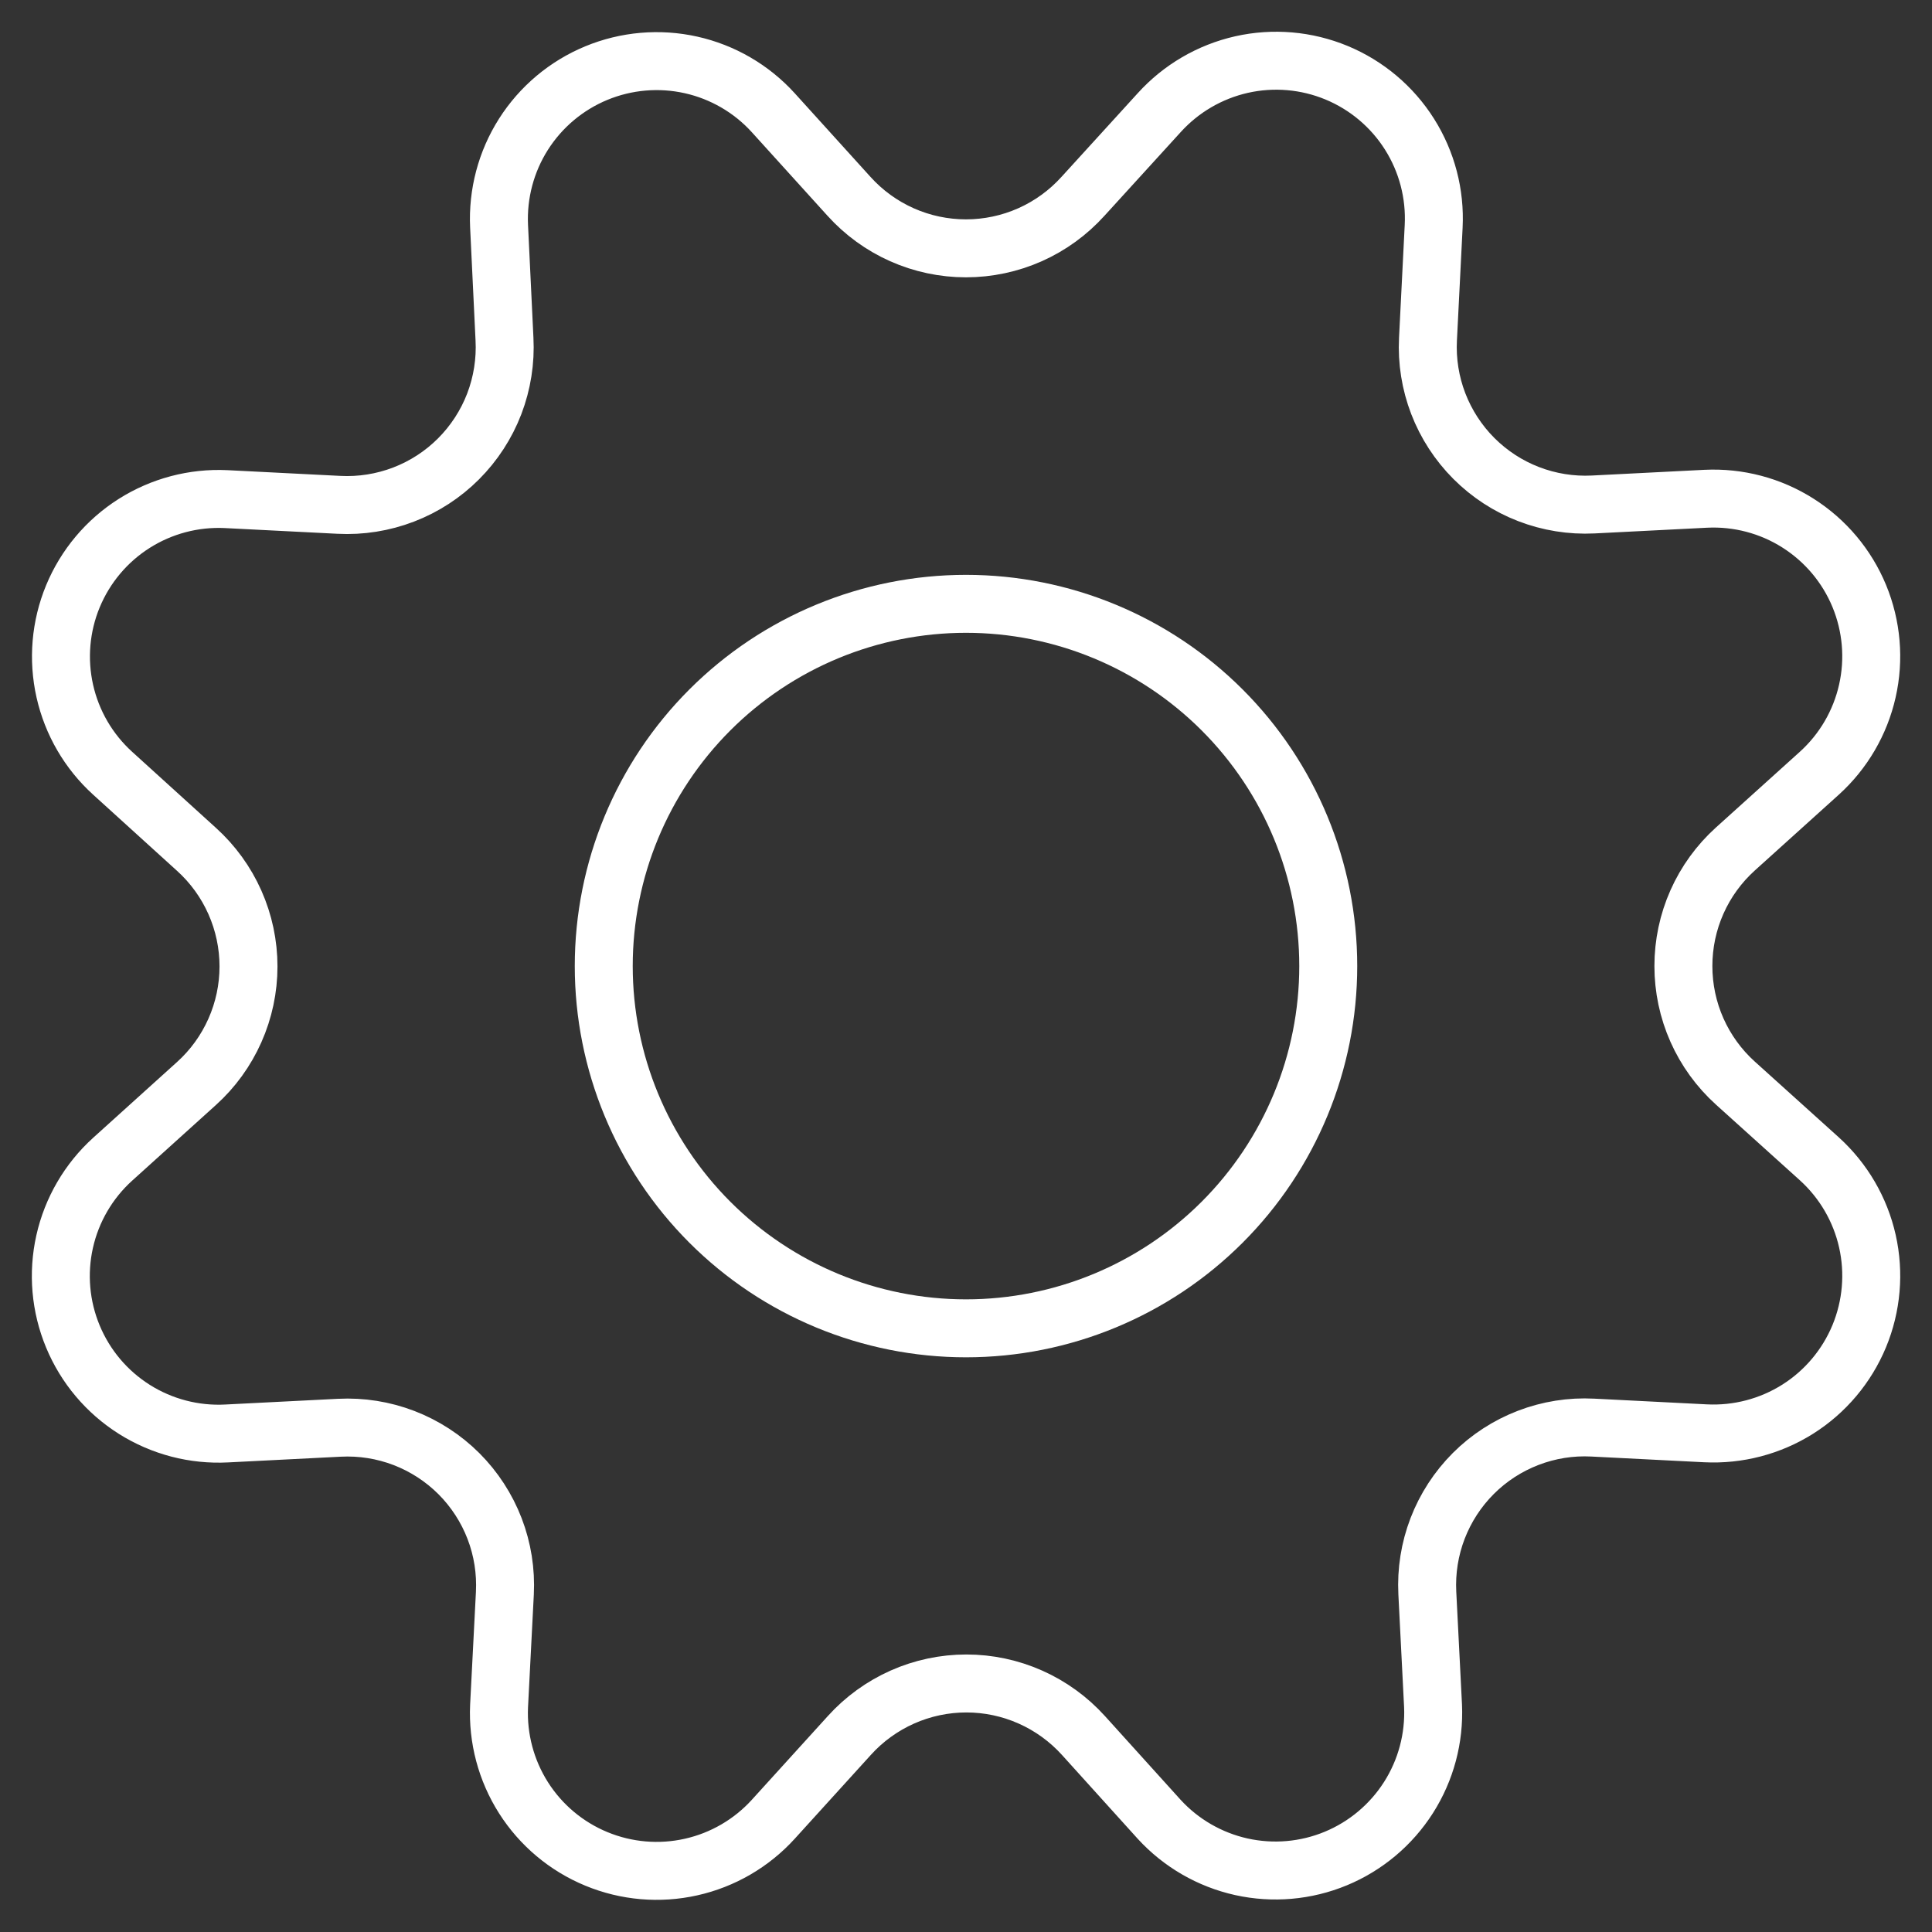 <svg width="50" height="50" viewBox="0 0 50 50" fill="none" xmlns="http://www.w3.org/2000/svg">
<rect x="0" y="0" width="50" height="50" fill="#333333" stroke="none"/>
<g clip-path="url(#clip0_475_167)">
<path d="M21.97 5.079C22.352 5.503 22.82 5.843 23.341 6.075C23.863 6.307 24.428 6.427 24.999 6.427C25.57 6.427 26.135 6.307 26.657 6.075C27.179 5.843 27.646 5.503 28.029 5.079L29.999 2.917C30.564 2.292 31.309 1.857 32.131 1.671C32.953 1.486 33.812 1.56 34.59 1.882C35.368 2.205 36.028 2.76 36.478 3.473C36.928 4.185 37.146 5.019 37.103 5.86L36.956 8.777C36.927 9.346 37.018 9.915 37.222 10.446C37.427 10.978 37.741 11.461 38.143 11.864C38.546 12.267 39.028 12.582 39.56 12.787C40.091 12.992 40.66 13.084 41.229 13.056L44.145 12.908C44.986 12.867 45.819 13.086 46.53 13.537C47.242 13.988 47.796 14.647 48.118 15.425C48.439 16.203 48.513 17.062 48.327 17.883C48.142 18.704 47.707 19.448 47.083 20.012L44.912 21.971C44.488 22.354 44.149 22.821 43.917 23.343C43.685 23.865 43.566 24.43 43.566 25.001C43.566 25.572 43.685 26.137 43.917 26.659C44.149 27.181 44.488 27.648 44.912 28.031L47.083 29.989C47.708 30.555 48.143 31.299 48.328 32.121C48.513 32.943 48.439 33.802 48.117 34.58C47.794 35.358 47.239 36.018 46.527 36.468C45.814 36.918 44.98 37.136 44.139 37.094L41.222 36.946C40.652 36.916 40.082 37.007 39.549 37.212C39.016 37.417 38.532 37.731 38.128 38.135C37.725 38.539 37.41 39.023 37.205 39.556C37 40.089 36.91 40.659 36.939 41.229L37.087 44.146C37.124 44.983 36.903 45.811 36.453 46.518C36.003 47.225 35.346 47.777 34.572 48.098C33.798 48.419 32.944 48.493 32.126 48.312C31.308 48.13 30.565 47.701 29.999 47.083L28.039 44.914C27.656 44.491 27.189 44.152 26.667 43.92C26.145 43.688 25.581 43.568 25.01 43.568C24.439 43.568 23.874 43.688 23.352 43.92C22.831 44.152 22.363 44.491 21.981 44.914L20.012 47.083C19.447 47.704 18.704 48.136 17.885 48.319C17.066 48.503 16.21 48.429 15.434 48.108C14.658 47.788 14 47.236 13.549 46.527C13.099 45.819 12.878 44.989 12.916 44.15L13.066 41.233C13.095 40.663 13.005 40.093 12.8 39.56C12.595 39.027 12.28 38.543 11.877 38.139C11.473 37.736 10.989 37.421 10.456 37.216C9.923 37.011 9.353 36.921 8.783 36.95L5.866 37.098C5.025 37.142 4.191 36.924 3.478 36.475C2.766 36.026 2.21 35.368 1.887 34.59C1.563 33.812 1.489 32.953 1.673 32.132C1.857 31.31 2.292 30.565 2.916 30L5.085 28.041C5.509 27.659 5.847 27.191 6.079 26.669C6.311 26.147 6.431 25.583 6.431 25.011C6.431 24.44 6.311 23.875 6.079 23.353C5.847 22.831 5.509 22.364 5.085 21.981L2.916 20.012C2.294 19.448 1.861 18.705 1.677 17.885C1.493 17.065 1.566 16.208 1.887 15.432C2.209 14.655 2.762 13.997 3.471 13.547C4.181 13.097 5.012 12.877 5.851 12.917L8.768 13.065C9.339 13.095 9.911 13.004 10.445 12.799C10.979 12.594 11.464 12.279 11.868 11.874C12.272 11.469 12.587 10.984 12.792 10.45C12.996 9.915 13.086 9.344 13.056 8.773L12.916 5.854C12.877 5.015 13.097 4.184 13.547 3.475C13.998 2.766 14.656 2.213 15.432 1.892C16.208 1.571 17.064 1.497 17.884 1.68C18.703 1.863 19.447 2.295 20.012 2.917L21.97 5.079Z" stroke="white" stroke-width="1.5" stroke-linecap="round" stroke-linejoin="round"/>
<path d="M15.625 25.002C15.625 27.488 16.613 29.873 18.371 31.631C20.129 33.389 22.514 34.377 25 34.377C27.486 34.377 29.871 33.389 31.629 31.631C33.387 29.873 34.375 27.488 34.375 25.002C34.375 22.515 33.387 20.131 31.629 18.373C29.871 16.615 27.486 15.627 25 15.627C22.514 15.627 20.129 16.615 18.371 18.373C16.613 20.131 15.625 22.515 15.625 25.002Z" stroke="white" stroke-width="1.5" stroke-linecap="round" stroke-linejoin="round"/>
</g>
<defs>
<clipPath id="clip0_475_167">
<rect width="50" height="50" fill="white"/>
</clipPath>
</defs>
</svg>
